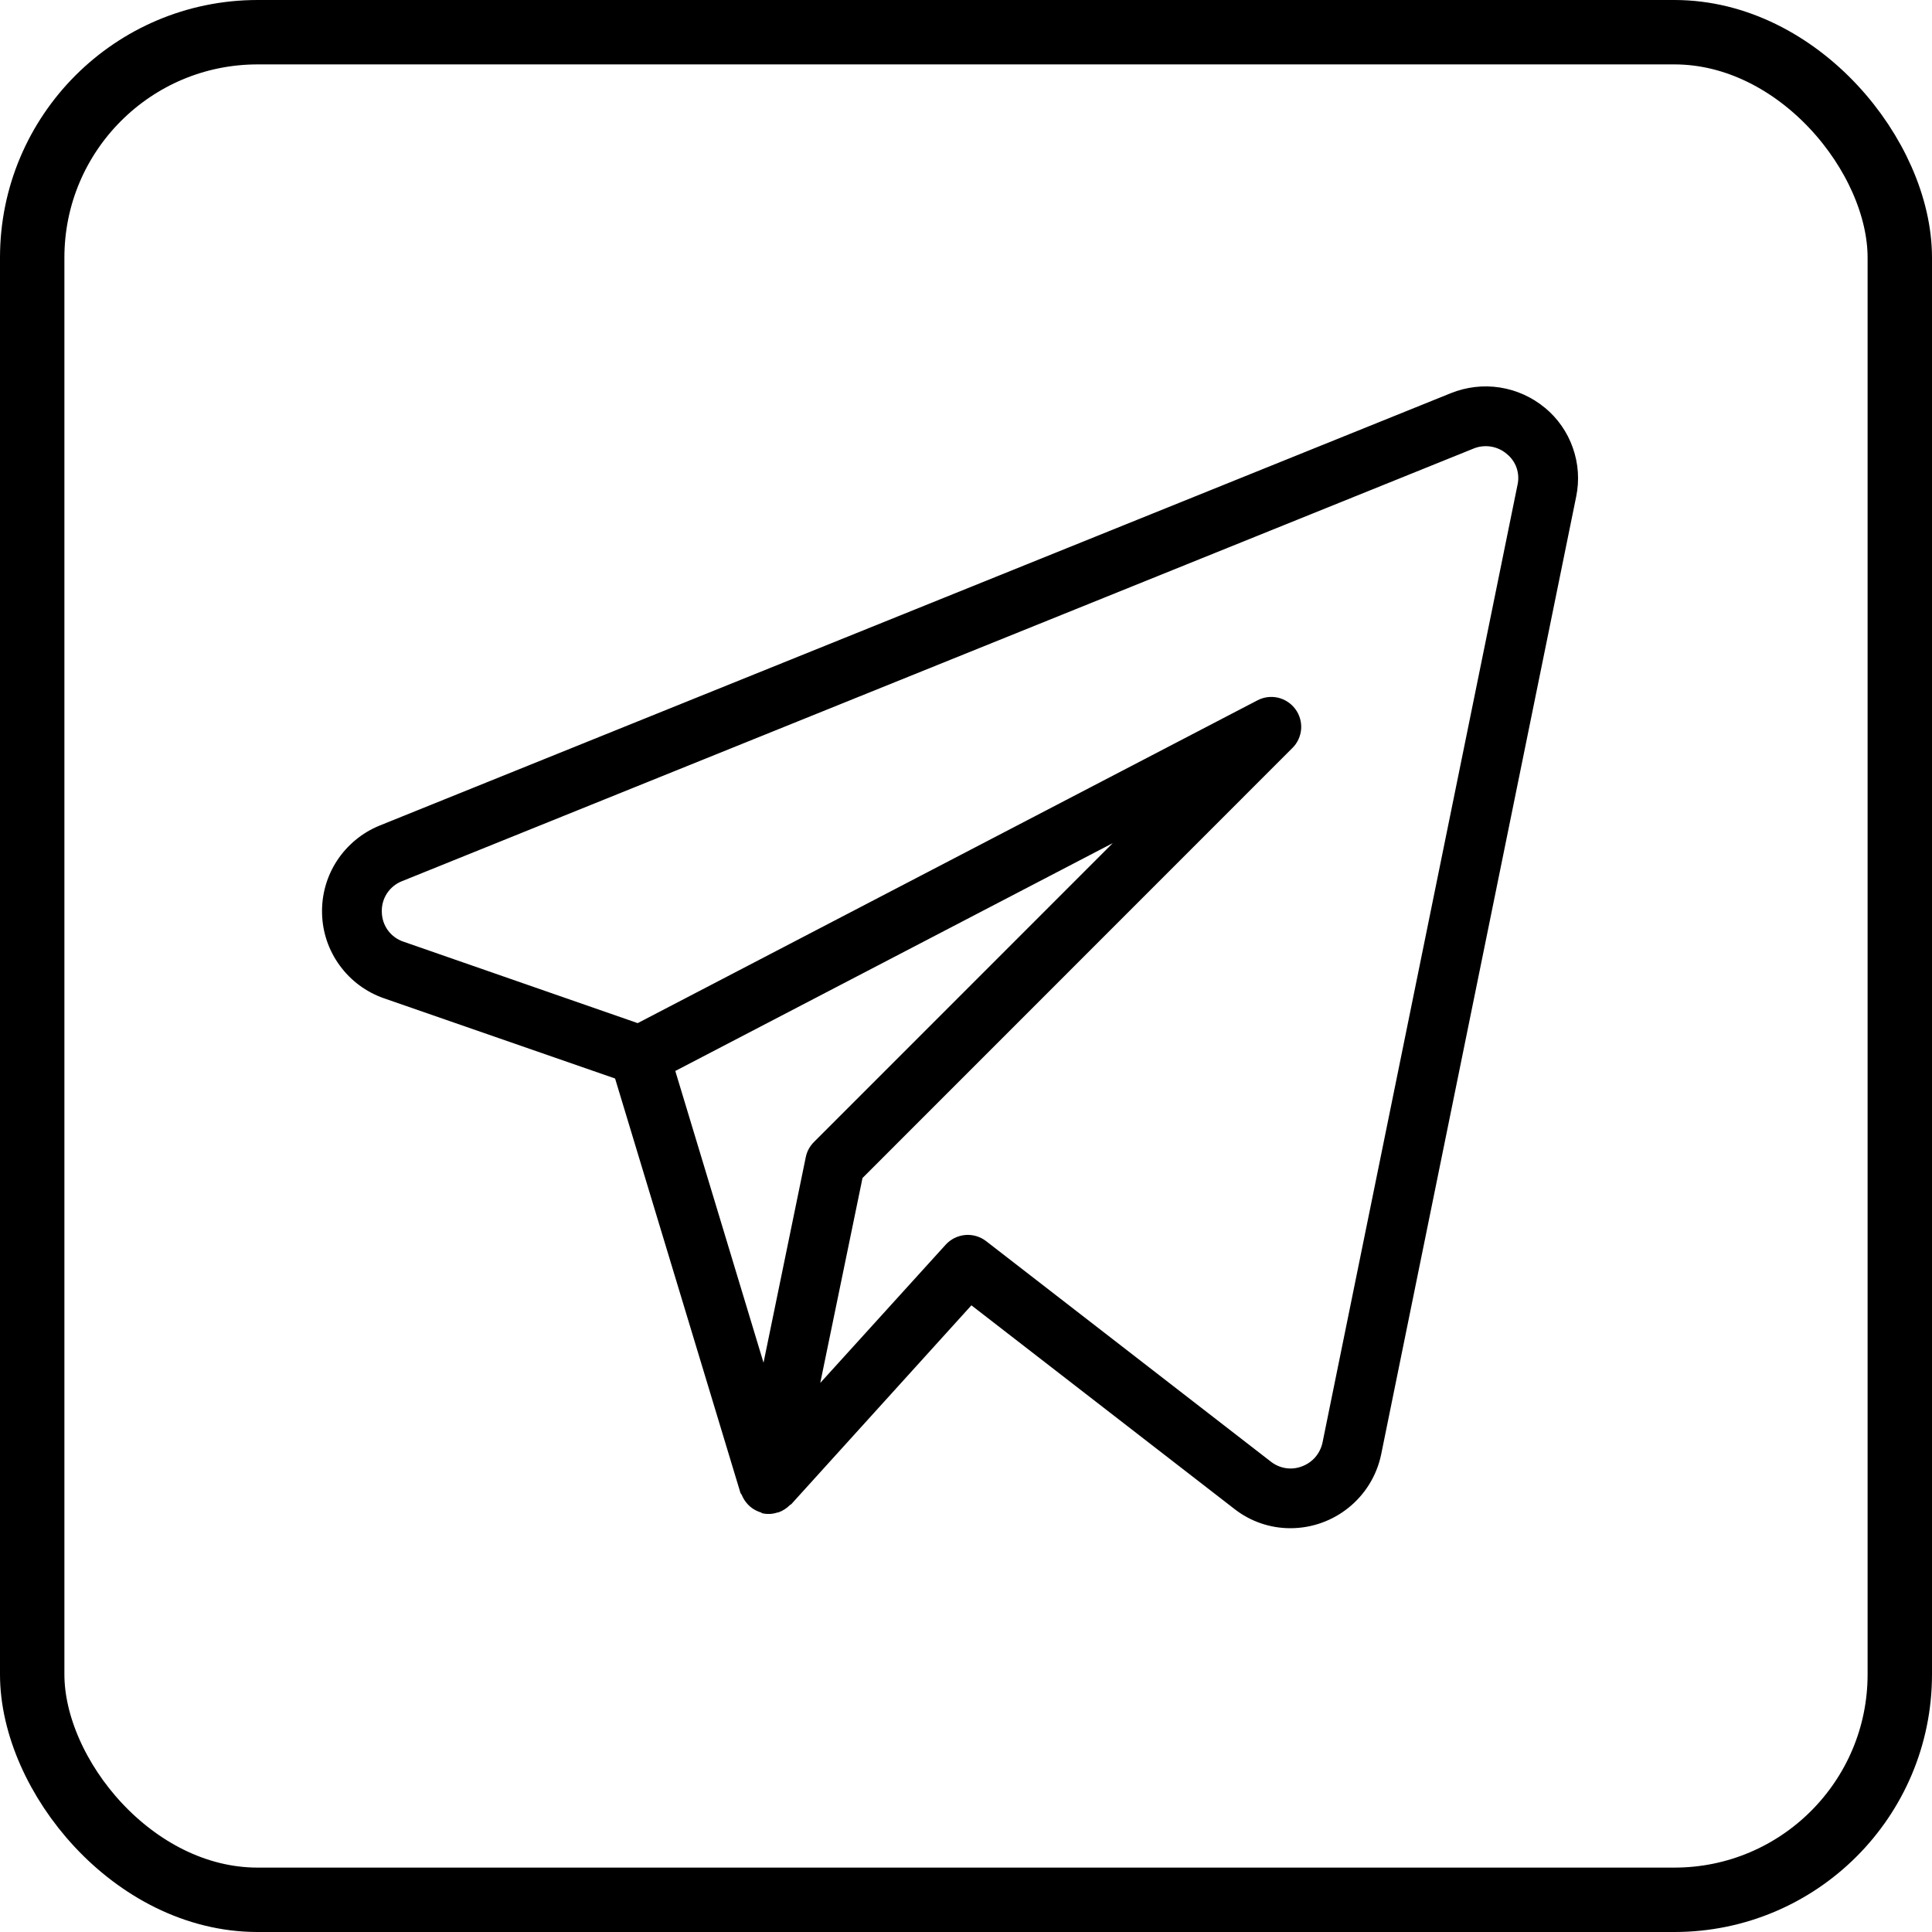 <?xml version="1.0" encoding="UTF-8"?> <svg xmlns="http://www.w3.org/2000/svg" width="30" height="30" viewBox="0 0 30 30" fill="none"><path d="M23.989 6.332C23.789 6.166 23.547 6.057 23.29 6.017C23.033 5.977 22.77 6.008 22.529 6.105L5.888 12.822C5.619 12.933 5.391 13.123 5.232 13.366C5.073 13.61 4.993 13.896 5.001 14.187C5.008 14.477 5.104 14.759 5.276 14.993C5.447 15.228 5.686 15.405 5.961 15.501L9.551 16.747L11.497 23.179C11.501 23.192 11.513 23.201 11.518 23.213C11.539 23.264 11.568 23.311 11.605 23.352C11.661 23.415 11.734 23.46 11.815 23.485C11.824 23.488 11.831 23.497 11.84 23.499H11.845L11.848 23.5C11.92 23.515 11.995 23.511 12.065 23.488L12.088 23.484C12.155 23.46 12.216 23.421 12.265 23.371C12.271 23.364 12.28 23.363 12.286 23.358L15.084 20.269L19.168 23.431C19.416 23.625 19.721 23.73 20.036 23.73C20.718 23.73 21.306 23.253 21.446 22.587L24.475 7.711C24.527 7.458 24.509 7.197 24.423 6.954C24.338 6.71 24.187 6.495 23.989 6.331M12.512 17.968L11.856 21.16L10.486 16.63L17.279 13.092L12.639 17.733C12.574 17.798 12.53 17.879 12.512 17.968ZM20.536 22.4C20.518 22.484 20.479 22.563 20.423 22.628C20.367 22.692 20.294 22.742 20.213 22.771C20.134 22.801 20.049 22.81 19.965 22.797C19.882 22.784 19.803 22.75 19.736 22.698L15.312 19.272C15.22 19.201 15.104 19.167 14.988 19.177C14.871 19.188 14.763 19.241 14.684 19.328L12.737 21.474L13.393 18.292L20.069 11.614C20.148 11.536 20.195 11.432 20.204 11.322C20.212 11.211 20.181 11.101 20.115 11.012C20.05 10.923 19.954 10.86 19.847 10.834C19.739 10.809 19.625 10.823 19.527 10.874L9.902 15.887L6.264 14.622C6.168 14.59 6.085 14.529 6.024 14.447C5.964 14.365 5.931 14.267 5.929 14.165C5.924 14.063 5.952 13.961 6.007 13.875C6.063 13.789 6.144 13.722 6.239 13.684L22.877 6.967C22.962 6.931 23.056 6.92 23.147 6.934C23.239 6.948 23.325 6.987 23.395 7.047C23.465 7.103 23.519 7.178 23.549 7.263C23.578 7.348 23.584 7.44 23.564 7.528L20.536 22.4Z" fill="black"></path><rect x="0.5" y="0.5" width="29" height="29" rx="3.5" stroke="black" stroke-linejoin="round"></rect></svg> 